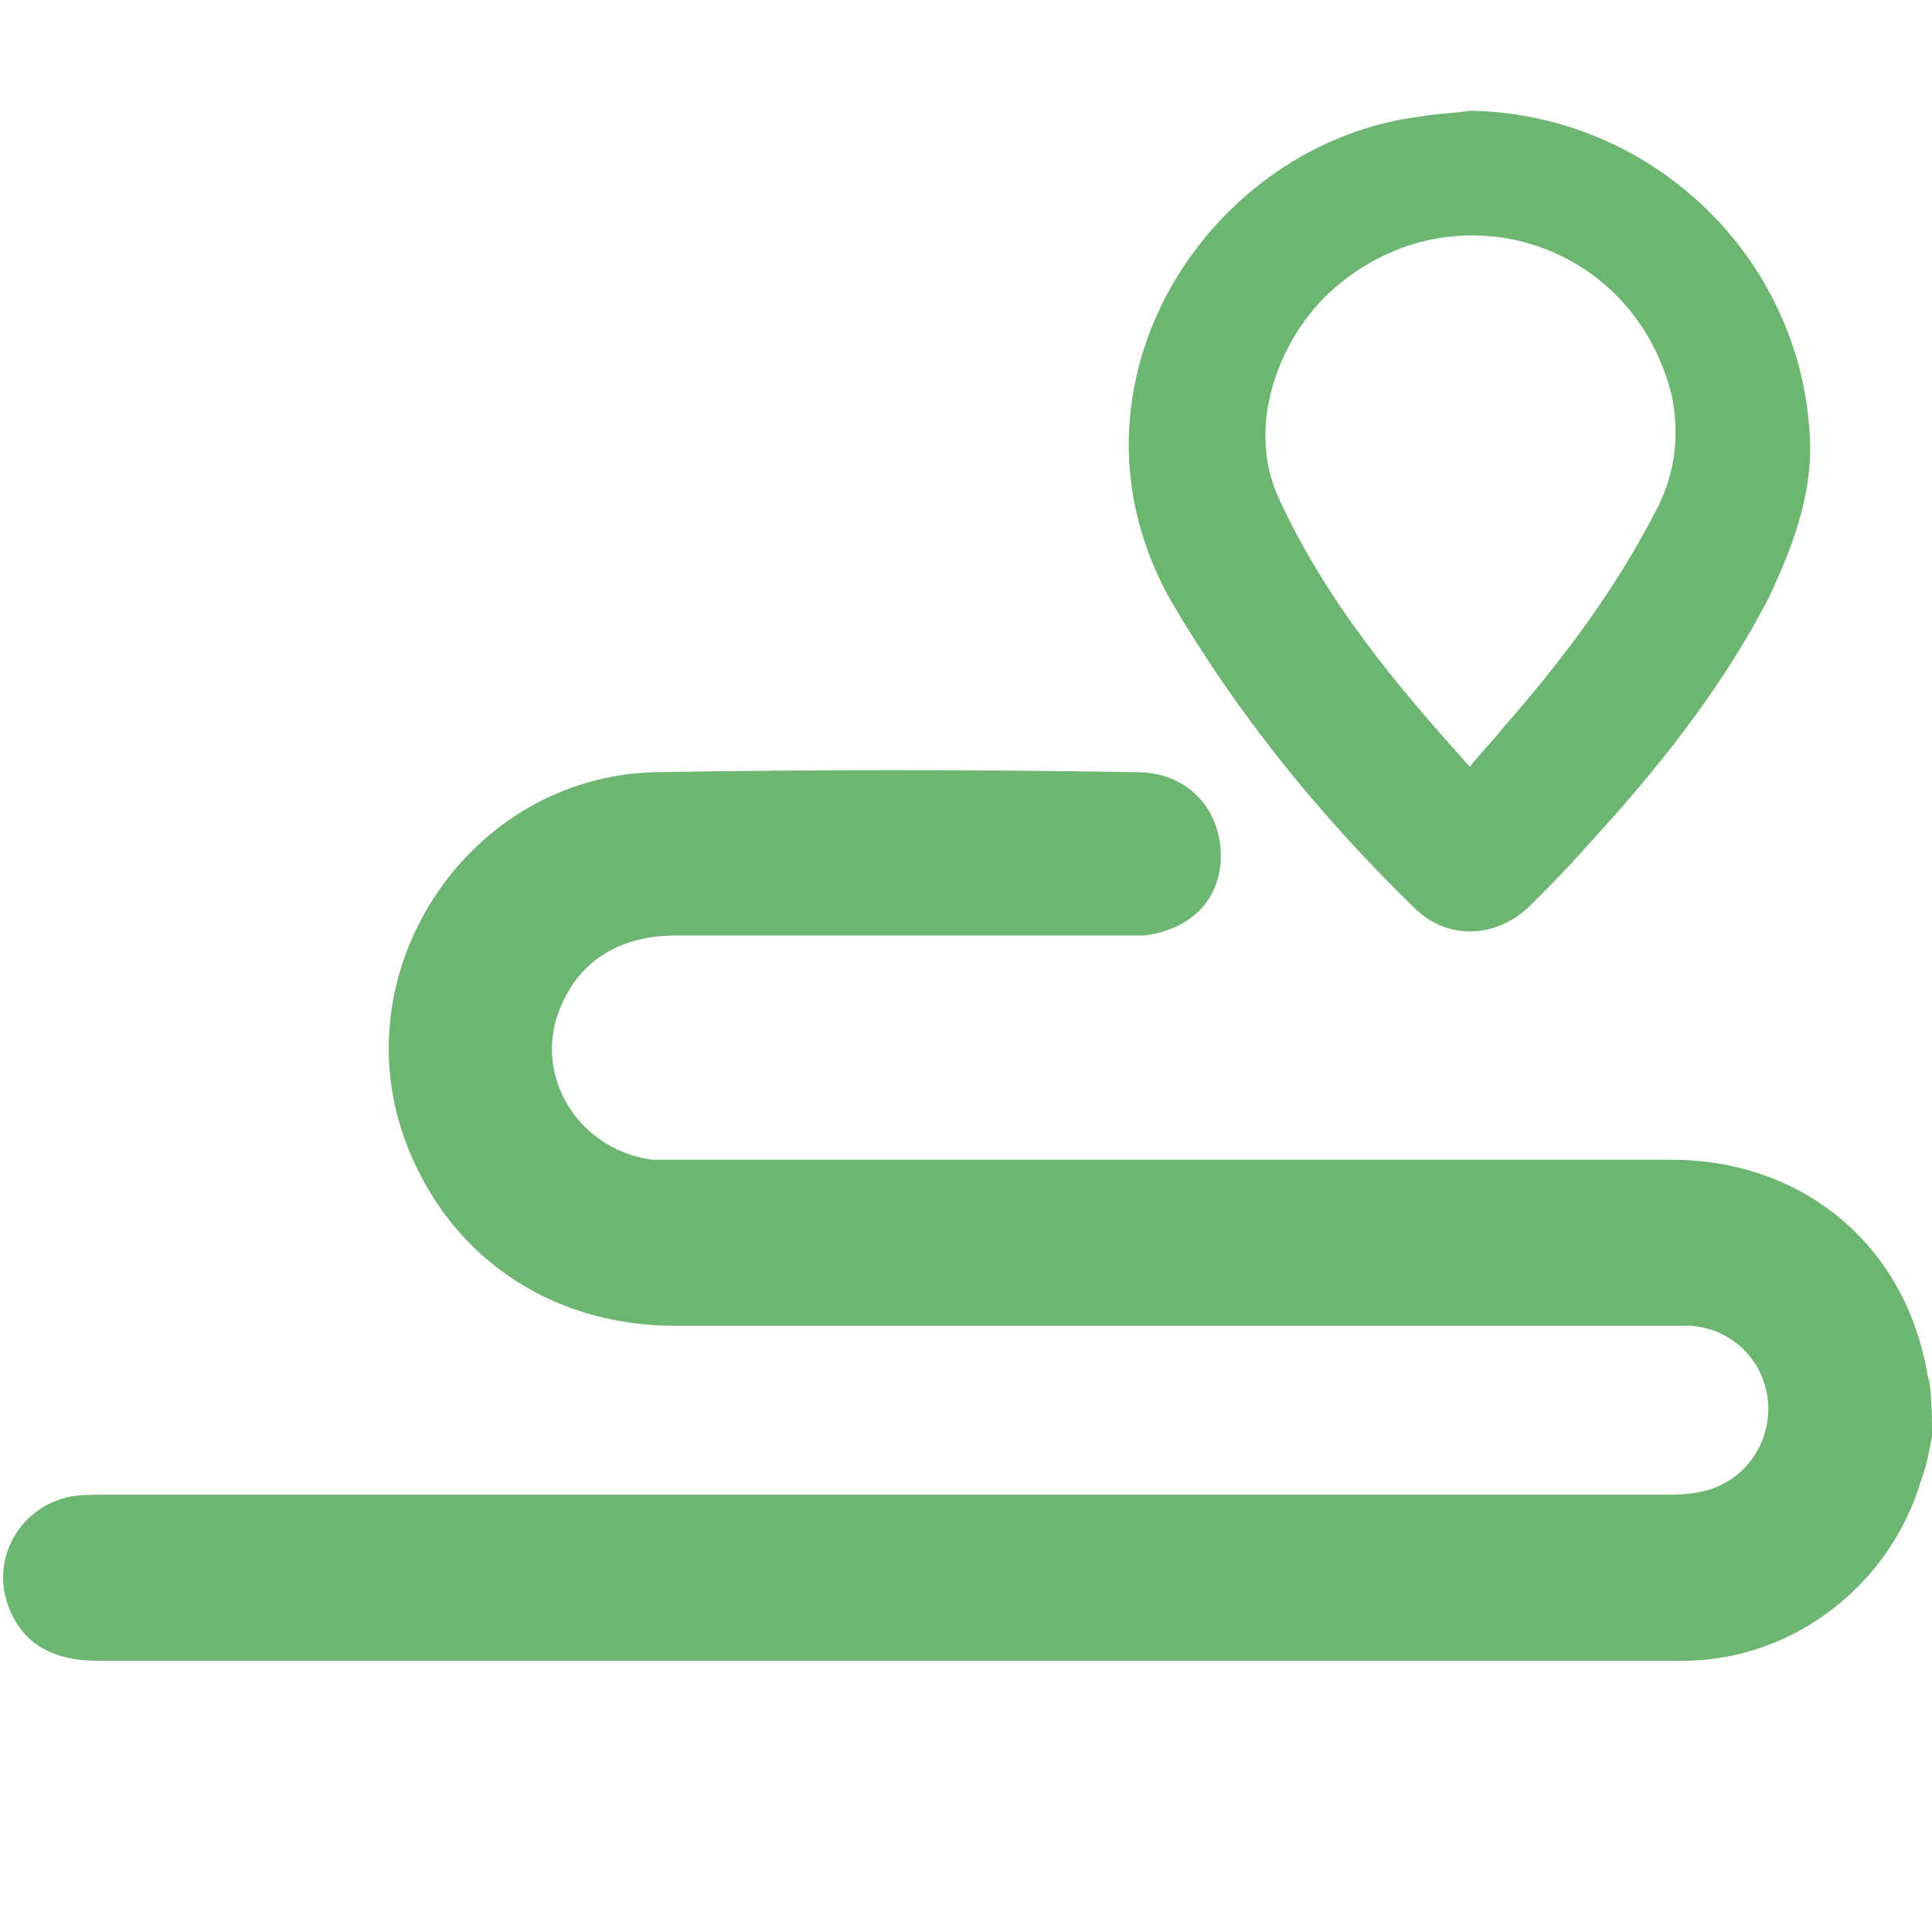 <?xml version="1.0" encoding="utf-8"?>
<!-- Generator: Adobe Illustrator 27.0.0, SVG Export Plug-In . SVG Version: 6.00 Build 0)  -->
<svg version="1.1" id="Livello_1" xmlns="http://www.w3.org/2000/svg" xmlns:xlink="http://www.w3.org/1999/xlink" x="0px" y="0px"
	 viewBox="0 0 69.8 69.8" style="enable-background:new 0 0 69.8 69.8;" xml:space="preserve">
<style type="text/css">
	.st0{fill:#6DB672;}
</style>
<g>
	<path class="st0" d="M69.8,51.9c-0.1,0.5-0.2,1.1-0.4,1.6c-1.1,3.7-4.5,6.4-8.4,6.5c-3.9,0-7.8,0-11.7,0c-15.3,0-30.6,0-45.8,0
		c-1.8,0-2.9-0.8-3.3-2.3c-0.4-1.6,0.6-3.2,2.2-3.6c0.4-0.1,0.9-0.1,1.4-0.1c18.8,0,37.7,0,56.5,0c0.8,0,1.6-0.1,2.3-0.6
		c1-0.7,1.5-2,1.2-3.2c-0.3-1.3-1.4-2.2-2.7-2.3c-0.3,0-0.6,0-1,0c-11.9,0-23.8,0-35.7,0c-4.6,0-8.3-2.6-9.8-6.8
		c-2.2-6.2,2.4-13,9-13.2c5.8-0.1,11.7-0.1,17.5,0c1.7,0,2.9,1.2,3,2.8c0.1,1.7-1,2.9-2.8,3.1c-0.3,0-0.6,0-0.9,0
		c-5.3,0-10.7,0-16,0c-2.2,0-3.7,1.1-4.3,3c-0.7,2.4,1,4.8,3.5,5.1c0.3,0,0.7,0,1,0c11.9,0,23.8,0,35.8,0c4.5,0,8.1,2.8,9.1,7.1
		c0.1,0.3,0.1,0.6,0.2,0.9C69.8,50.5,69.8,51.2,69.8,51.9z"/>
	<path class="st0" d="M53.1,4c6.7,0.1,12.2,5.5,12.3,12.2c0,1.9-0.7,3.7-1.5,5.4c-1.7,3.3-4.1,6.3-6.6,9c-0.6,0.7-1.3,1.4-2,2.1
		c-1.2,1.2-3,1.3-4.2,0.1c-3.4-3.3-6.4-7-8.8-11.1c-4.4-7.8,1.4-16.6,9.1-17.5C51.9,4.1,52.5,4.1,53.1,4z M53.1,27.7
		c0.4-0.5,0.8-0.9,1.2-1.4c2.1-2.4,4-4.9,5.5-7.8c0.7-1.3,0.9-2.7,0.6-4.2c-1.4-5.7-8.1-7.7-12.4-3.7c-1.8,1.7-3,4.8-1.8,7.4
		C47.9,21.7,50.4,24.7,53.1,27.7z"/>
</g>
</svg>
